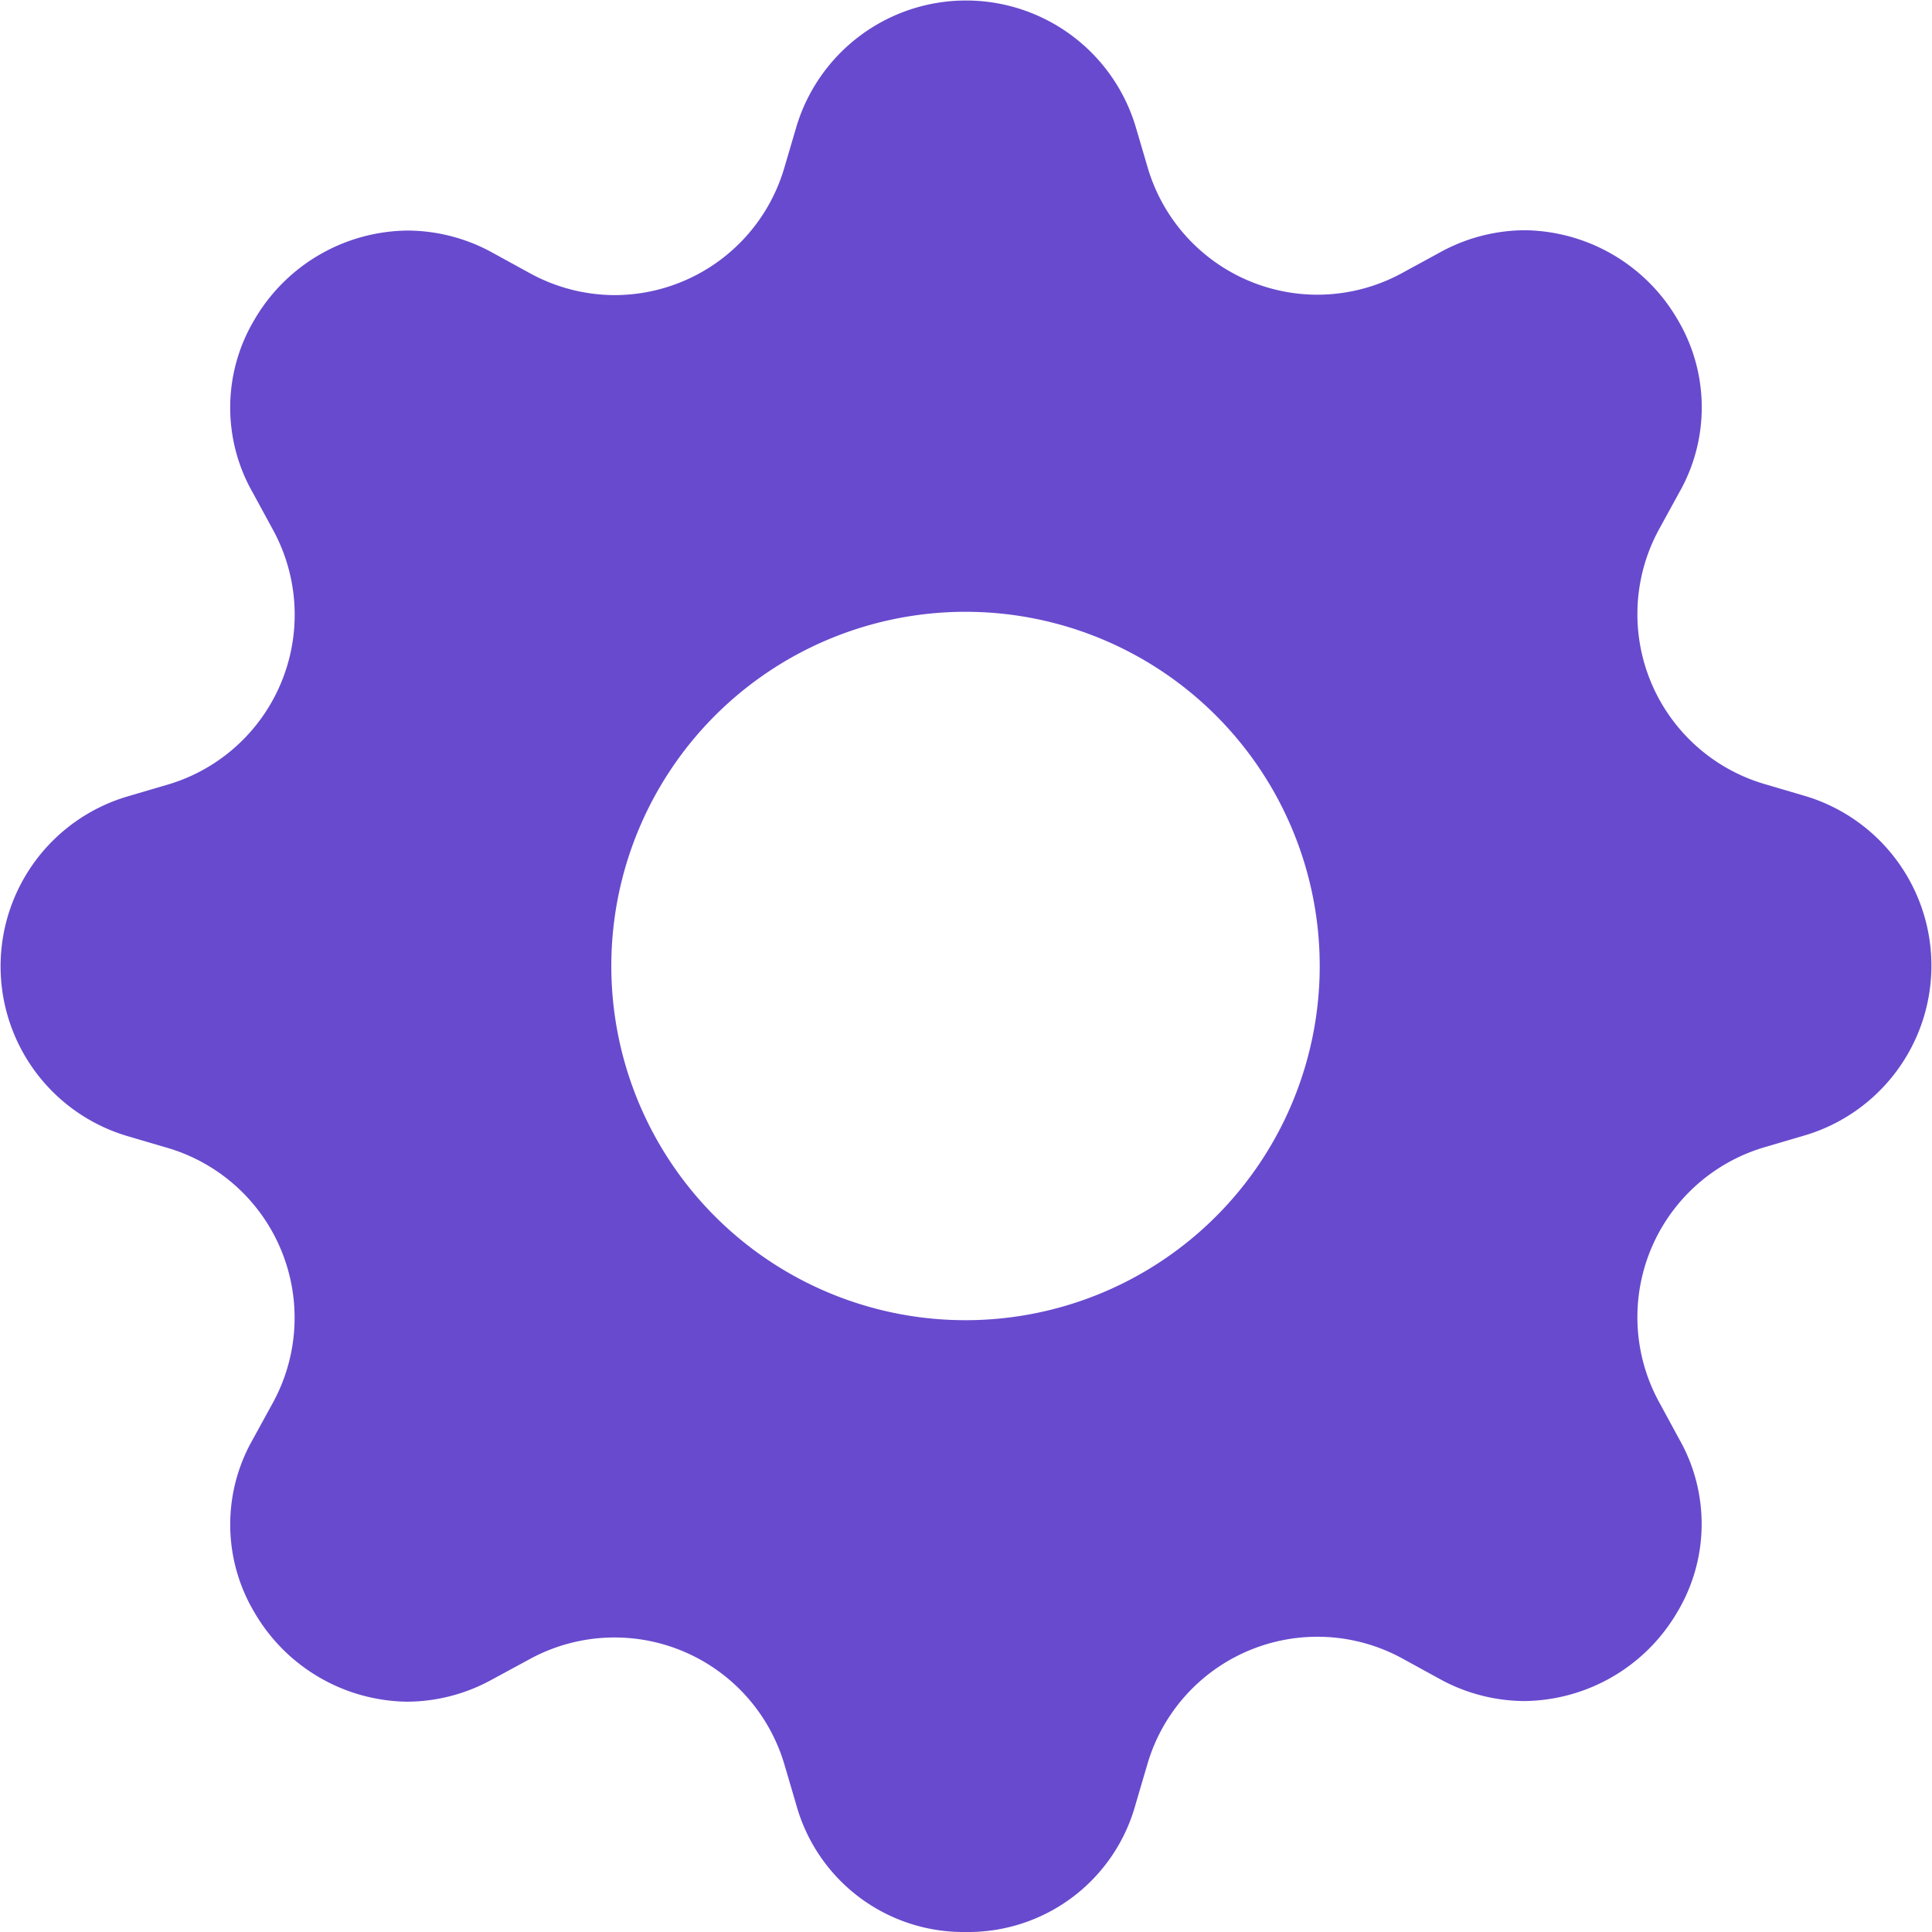 <svg id="gear-fill" xmlns="http://www.w3.org/2000/svg" width="24" height="24" viewBox="0 0 24 24">
  <path id="gear-fill-2" data-name="gear-fill" d="M12,24a2.155,2.155,0,0,1-2.107-1.575l-.15-.51a2.2,2.2,0,0,0-3.157-1.308l-.467.253a2.2,2.2,0,0,1-1.06.279,2.226,2.226,0,0,1-1.893-1.1,2.133,2.133,0,0,1-.027-2.156l.255-.465a2.2,2.2,0,0,0-1.308-3.157l-.51-.15a2.2,2.2,0,0,1,0-4.215l.51-.15A2.2,2.2,0,0,0,3.393,6.585l-.254-.467a2.131,2.131,0,0,1,.026-2.154,2.227,2.227,0,0,1,1.9-1.1,2.2,2.2,0,0,1,1.06.279l.465.255a2.2,2.2,0,0,0,1.051.268A2.2,2.2,0,0,0,9.743,2.085l.15-.51a2.2,2.2,0,0,1,4.215,0l.15.51a2.2,2.2,0,0,0,2.106,1.576,2.2,2.2,0,0,0,1.051-.268l.466-.254a2.2,2.2,0,0,1,1.06-.279,2.226,2.226,0,0,1,1.893,1.1,2.135,2.135,0,0,1,.027,2.156l-.255.465a2.2,2.2,0,0,0,1.308,3.157l.51.15a2.2,2.2,0,0,1,0,4.215l-.51.15a2.2,2.2,0,0,0-1.308,3.157l.253.466a2.132,2.132,0,0,1-.026,2.155,2.227,2.227,0,0,1-1.895,1.1,2.2,2.2,0,0,1-1.06-.278l-.465-.255a2.2,2.2,0,0,0-3.157,1.308l-.15.51A2.155,2.155,0,0,1,12,24ZM12,7.6A4.4,4.4,0,1,0,16.394,12,4.4,4.4,0,0,0,12,7.6Z" transform="translate(0 0)" fill="#684ace"/>
</svg>
